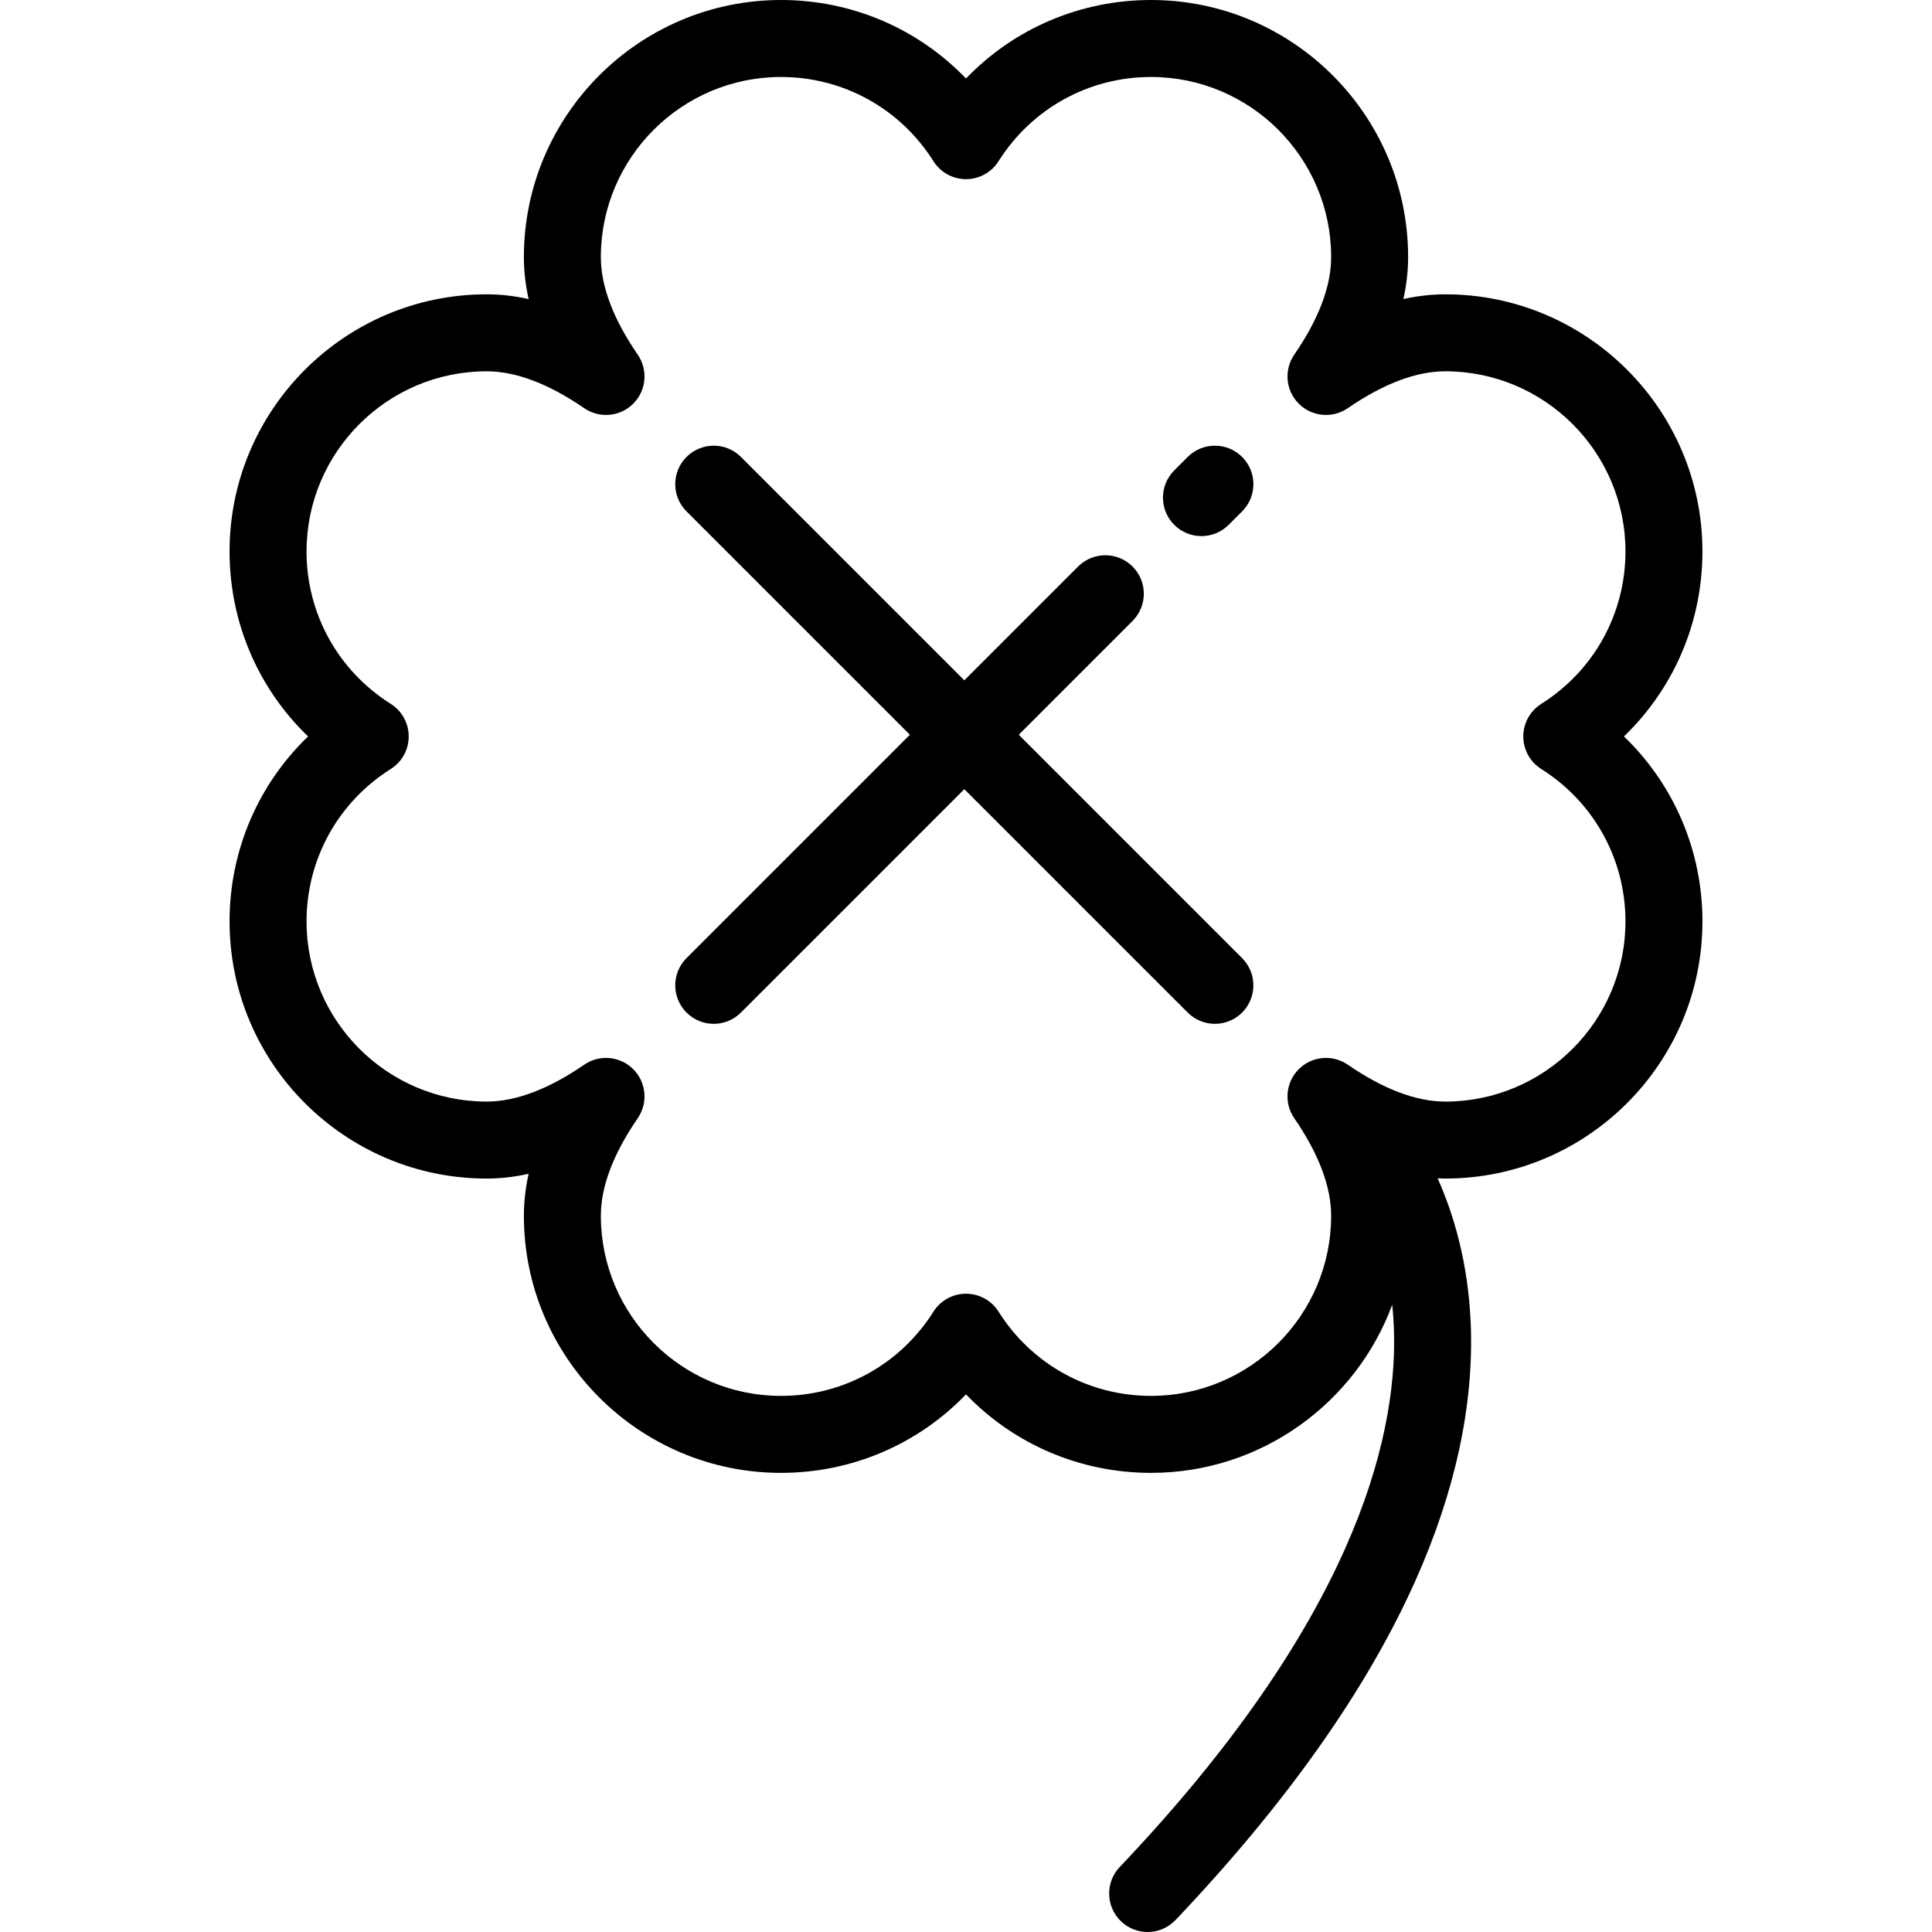 <?xml version="1.0" encoding="iso-8859-1"?>
<!-- Uploaded to: SVG Repo, www.svgrepo.com, Generator: SVG Repo Mixer Tools -->
<svg fill="#000000" height="800px" width="800px" version="1.1" id="Layer_1" xmlns="http://www.w3.org/2000/svg" xmlns:xlink="http://www.w3.org/1999/xlink" 
	 viewBox="0 0 512.001 512.001" xml:space="preserve">
<g>
	<g>
		<path d="M451.163,146.136c0-37.572-30.567-68.14-68.14-68.14c-3.646,0-7.355,0.421-11.116,1.259
			c0.838-3.761,1.26-7.47,1.26-11.116C373.166,30.567,342.599,0,305.027,0C286.237,0,268.705,7.591,256,20.805
			C243.296,7.591,225.764,0,206.974,0c-37.572,0-68.14,30.567-68.14,68.14c0,3.646,0.421,7.356,1.26,11.116
			c-3.761-0.837-7.47-1.259-11.116-1.259c-37.573,0-68.14,30.568-68.14,68.14c0,18.791,7.592,36.322,20.806,49.026
			c-13.214,12.705-20.806,30.237-20.806,49.027c0,37.572,30.567,68.14,68.14,68.14c3.646,0,7.356-0.421,11.116-1.259
			c-0.838,3.761-1.26,7.469-1.26,11.115c0,37.573,30.567,68.141,68.14,68.141c18.791,0,36.322-7.591,49.027-20.806
			c12.704,13.215,30.236,20.806,49.027,20.806c29.284,0,54.309-18.572,63.927-44.554c0.245,2.388,0.413,4.874,0.476,7.477
			c0.701,28.934-11.343,76.975-72.688,141.526c-3.88,4.083-3.716,10.539,0.367,14.42c1.974,1.876,4.501,2.806,7.024,2.806
			c2.698,0,5.39-1.064,7.394-3.173c29.335-30.867,50.736-61.153,63.609-90.019c10.564-23.689,15.484-46.551,14.623-67.951
			c-0.65-16.142-4.512-29.043-8.769-38.587c0.679,0.029,1.357,0.058,2.033,0.058c37.573,0,68.14-30.568,68.14-68.14
			c0-18.791-7.592-36.321-20.806-49.027C443.571,182.46,451.163,164.927,451.163,146.136z M430.765,244.189
			c0,26.325-21.417,47.741-47.741,47.741c-7.714,0-16.409-3.289-25.849-9.776c-4.053-2.784-9.513-2.283-12.989,1.193
			c-3.476,3.476-3.978,8.938-1.194,12.989c6.487,9.439,9.776,18.135,9.776,25.849c0,26.325-21.416,47.742-47.741,47.742
			c-16.481,0-31.584-8.344-40.4-22.32c-1.869-2.961-5.124-4.757-8.627-4.757c-3.502,0-6.758,1.796-8.626,4.757
			c-8.817,13.976-23.92,22.32-40.4,22.32c-26.325,0-47.741-21.417-47.741-47.742c0-7.714,3.289-16.409,9.776-25.849
			c2.783-4.052,2.282-9.513-1.194-12.989c-3.476-3.476-8.937-3.978-12.989-1.193c-9.438,6.487-18.135,9.776-25.849,9.776
			c-26.325,0-47.741-21.416-47.741-47.741c0-16.48,8.344-31.584,22.319-40.401c2.961-1.867,4.757-5.124,4.757-8.625
			s-1.796-6.758-4.758-8.626c-13.975-8.816-22.319-23.918-22.319-40.399c0-26.325,21.417-47.741,47.741-47.741
			c7.714,0,16.41,3.289,25.849,9.775c4.052,2.786,9.514,2.283,12.989-1.193c3.476-3.476,3.978-8.938,1.193-12.988
			c-6.487-9.44-9.776-18.136-9.776-25.85c0-26.325,21.416-47.741,47.741-47.741c16.481,0,31.583,8.344,40.4,22.319
			c1.869,2.961,5.125,4.757,8.627,4.757c3.501,0,6.757-1.796,8.626-4.757c8.82-13.975,23.922-22.319,40.403-22.319
			c26.325,0,47.741,21.416,47.741,47.741c0,7.714-3.289,16.41-9.776,25.85c-2.783,4.051-2.282,9.512,1.193,12.988
			c3.476,3.474,8.936,3.978,12.989,1.193c9.439-6.486,18.136-9.775,25.849-9.775c26.325,0,47.741,21.416,47.741,47.741
			c0,16.481-8.344,31.584-22.319,40.399c-2.961,1.869-4.758,5.125-4.758,8.627c0,3.501,1.796,6.758,4.757,8.625
			C422.421,212.605,430.765,227.709,430.765,244.189z"/>
	</g>
</g>
<g>
	<g>
		<path d="M329.177,121.097c-3.984-3.983-10.441-3.982-14.425-0.001l-3.566,3.565c-3.983,3.982-3.984,10.44-0.001,14.424
			c1.992,1.992,4.602,2.988,7.213,2.988c2.61,0,5.22-0.996,7.212-2.987l3.566-3.565C333.159,131.539,333.16,125.081,329.177,121.097
			z"/>
	</g>
</g>
<g>
	<g>
		<path d="M329.174,253.913l-59.194-59.196l30.158-30.158c3.983-3.983,3.983-10.441,0-14.425c-3.984-3.981-10.441-3.982-14.425,0
			l-30.158,30.158l-59.196-59.196c-3.983-3.982-10.441-3.982-14.425,0c-3.983,3.983-3.983,10.441,0,14.425l59.196,59.196
			l-59.196,59.196c-3.983,3.983-3.983,10.441,0,14.425c1.992,1.991,4.602,2.987,7.212,2.987s5.221-0.996,7.212-2.987l59.196-59.196
			l59.196,59.196c1.992,1.991,4.602,2.987,7.212,2.987s5.221-0.996,7.212-2.987C333.156,264.355,333.156,257.897,329.174,253.913z"
			/>
	</g>
</g>
</svg>
